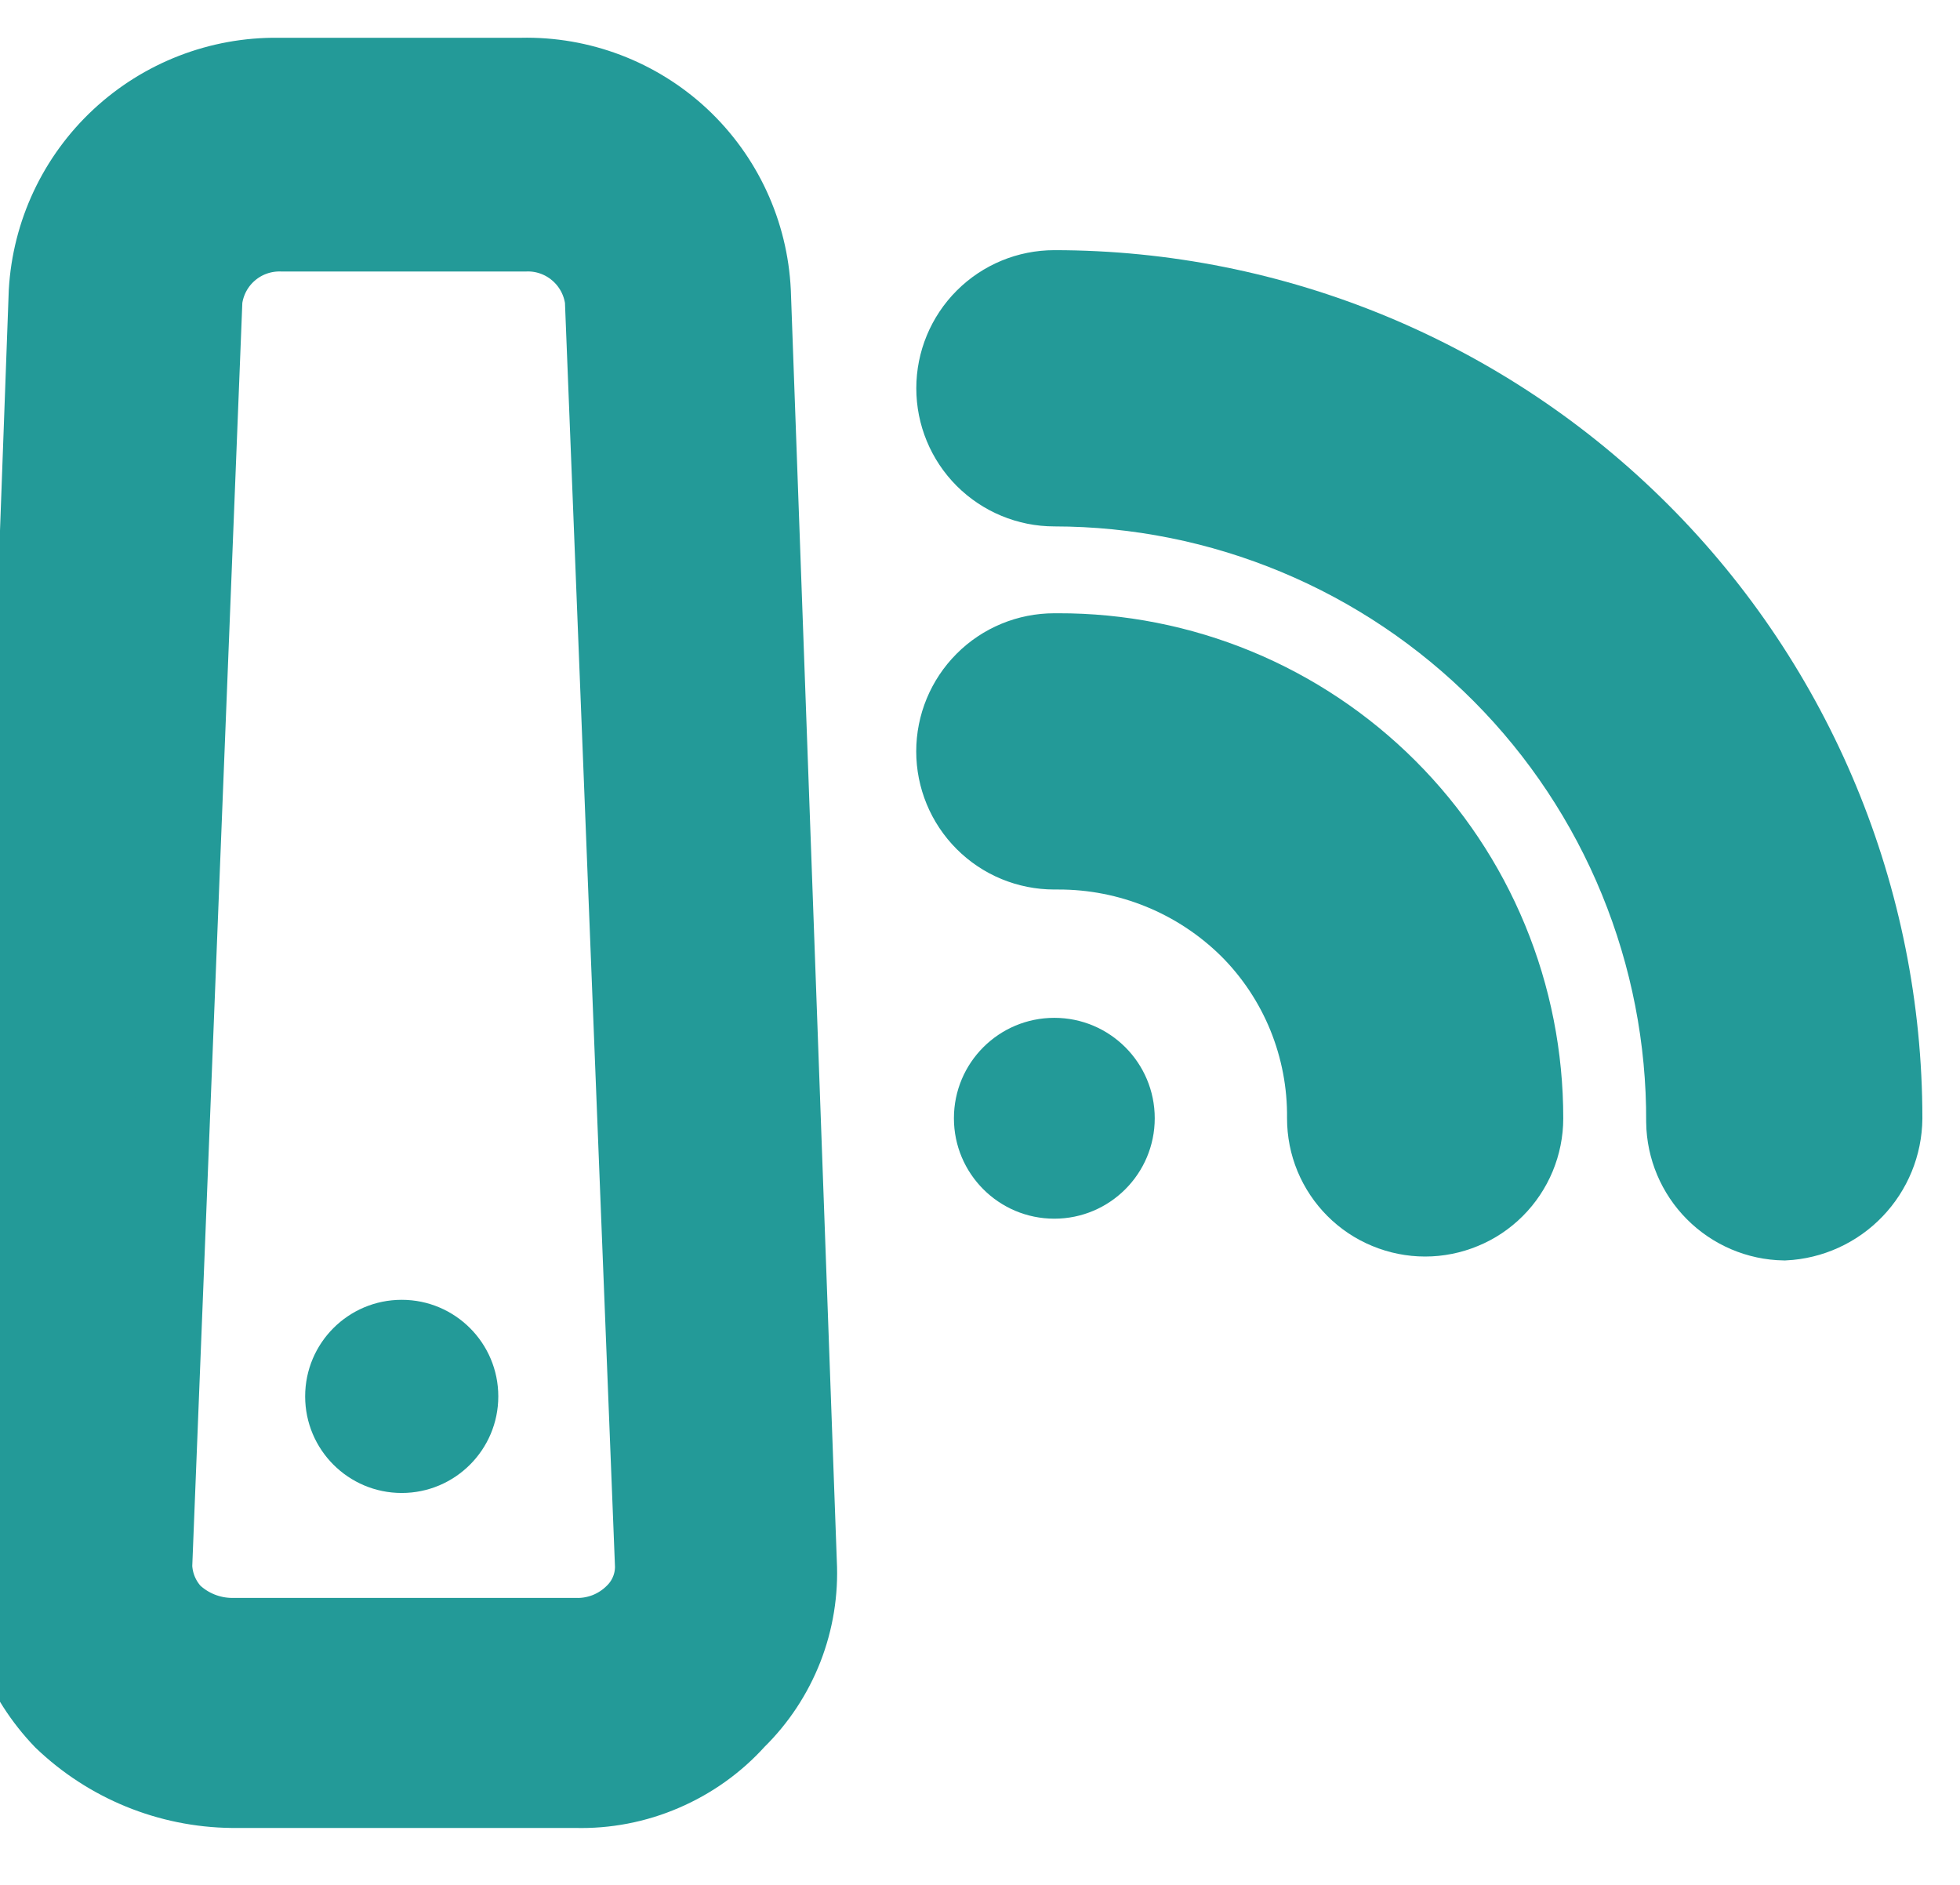 <svg width="26" height="25" viewBox="0 0 26 25" fill="none" xmlns="http://www.w3.org/2000/svg">
<g id="icon/small/internet">
<path id="Shape_4_" d="M7.634 23.745H3.075C2.234 23.735 1.428 23.405 0.821 22.823C0.553 22.544 0.342 22.215 0.201 21.855C0.061 21.494 -0.008 21.11 0.001 20.723L0.616 3.868C0.661 3.086 1.006 2.352 1.578 1.819C2.151 1.285 2.907 0.992 3.69 1.001H6.917C7.702 0.983 8.463 1.273 9.038 1.808C9.612 2.344 9.954 3.083 9.991 3.868L10.601 20.723C10.621 21.111 10.558 21.499 10.417 21.861C10.275 22.223 10.059 22.551 9.781 22.823C9.511 23.123 9.179 23.36 8.808 23.519C8.438 23.679 8.037 23.756 7.634 23.745ZM3.741 3.101C3.492 3.093 3.249 3.177 3.06 3.338C2.87 3.499 2.748 3.725 2.716 3.972L2.05 20.772C2.058 21.001 2.149 21.22 2.306 21.387C2.514 21.582 2.788 21.692 3.074 21.694H7.634C7.776 21.698 7.917 21.672 8.049 21.62C8.181 21.567 8.301 21.488 8.402 21.387C8.484 21.307 8.549 21.211 8.593 21.105C8.637 21 8.659 20.886 8.658 20.772L7.993 3.971C7.96 3.724 7.838 3.499 7.648 3.338C7.459 3.177 7.216 3.092 6.968 3.101H3.741Z" fill="#239A98" stroke="#239A98"/>
<path id="Oval_2_" d="M13.986 16.164C14.721 16.164 15.318 15.567 15.318 14.832C15.318 14.096 14.721 13.5 13.986 13.5C13.25 13.5 12.654 14.096 12.654 14.832C12.654 15.567 13.25 16.164 13.986 16.164Z" fill="#239A98"/>
<path id="Shape_3_" d="M20.237 14.834C20.238 14.019 20.079 13.212 19.768 12.459C19.457 11.706 19 11.022 18.424 10.446C17.848 9.87 17.164 9.413 16.411 9.102C15.658 8.791 14.851 8.632 14.037 8.634H13.986C13.632 8.634 13.293 8.774 13.044 9.024C12.794 9.274 12.654 9.613 12.654 9.966C12.654 10.319 12.794 10.658 13.044 10.908C13.293 11.158 13.632 11.298 13.986 11.298H14.037C14.976 11.296 15.877 11.664 16.547 12.323C16.877 12.651 17.138 13.043 17.314 13.474C17.49 13.906 17.578 14.368 17.573 14.834C17.573 15.009 17.607 15.182 17.674 15.344C17.741 15.505 17.839 15.652 17.963 15.776C18.086 15.899 18.233 15.998 18.395 16.064C18.556 16.131 18.73 16.166 18.905 16.166C19.079 16.166 19.253 16.131 19.414 16.064C19.576 15.998 19.723 15.899 19.846 15.776C19.97 15.652 20.068 15.505 20.135 15.344C20.202 15.182 20.237 15.009 20.237 14.834Z" fill="#239A98" stroke="#239A98"/>
<path id="Shape_2_" d="M25.001 14.832C25 11.911 23.839 9.11 21.773 7.045C19.708 4.98 16.907 3.819 13.987 3.818C13.633 3.818 13.295 3.958 13.045 4.208C12.795 4.458 12.655 4.797 12.655 5.15C12.655 5.503 12.795 5.842 13.045 6.092C13.295 6.341 13.633 6.482 13.987 6.482C15.087 6.483 16.176 6.702 17.192 7.126C18.207 7.549 19.129 8.169 19.905 8.949C20.681 9.729 21.295 10.655 21.712 11.673C22.129 12.691 22.342 13.781 22.337 14.882C22.342 15.234 22.484 15.57 22.732 15.819C22.981 16.069 23.317 16.212 23.669 16.218C24.025 16.201 24.362 16.048 24.609 15.791C24.857 15.534 24.997 15.192 25.001 14.835V14.832Z" fill="#239A98" stroke="#239A98"/>
<path id="Oval_1_" d="M5.329 19.802C6.036 19.802 6.61 19.228 6.61 18.521C6.61 17.813 6.036 17.24 5.329 17.24C4.621 17.24 4.048 17.813 4.048 18.521C4.048 19.228 4.621 19.802 5.329 19.802Z" fill="#239A98"/>
</g>
</svg>
